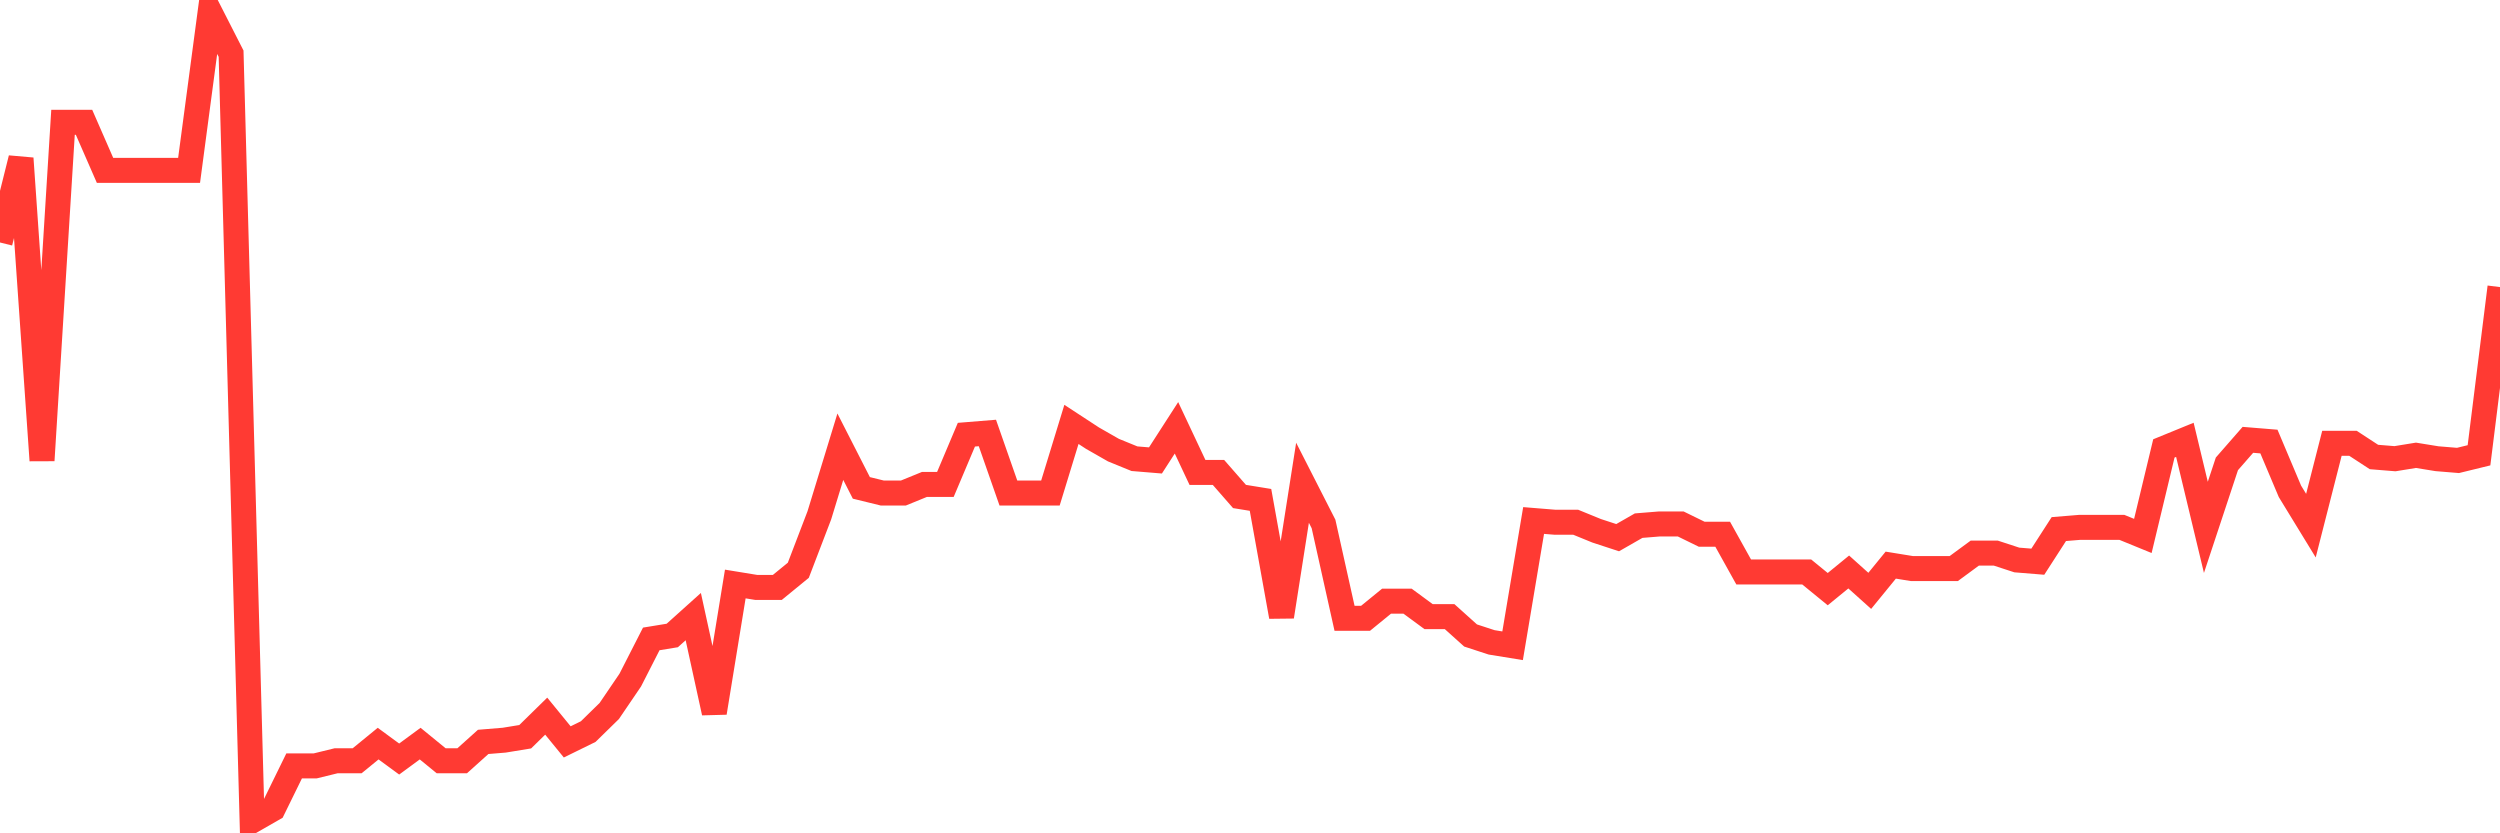 <svg
  xmlns="http://www.w3.org/2000/svg"
  xmlns:xlink="http://www.w3.org/1999/xlink"
  width="120"
  height="40"
  viewBox="0 0 120 40"
  preserveAspectRatio="none"
>
  <polyline
    points="0,11.639 1.008,7.602 2.017,22.101 3.025,5.872 4.034,5.872 5.042,8.179 6.05,8.179 7.059,8.179 8.067,8.179 9.076,8.179 10.084,0.6 11.092,2.577 12.101,39.4 13.109,38.823 14.118,36.764 15.126,36.764 16.134,36.517 17.143,36.517 18.151,35.693 19.16,36.434 20.168,35.693 21.176,36.517 22.185,36.517 23.193,35.611 24.202,35.528 25.21,35.363 26.218,34.375 27.227,35.611 28.235,35.116 29.244,34.128 30.252,32.645 31.261,30.668 32.269,30.503 33.277,29.597 34.286,34.21 35.294,28.032 36.303,28.197 37.311,28.197 38.319,27.373 39.328,24.737 40.336,21.442 41.345,23.419 42.353,23.666 43.361,23.666 44.37,23.254 45.378,23.254 46.387,20.865 47.395,20.783 48.403,23.666 49.412,23.666 50.42,23.666 51.429,20.371 52.437,21.03 53.445,21.606 54.454,22.018 55.462,22.101 56.471,20.535 57.479,22.677 58.487,22.677 59.496,23.831 60.504,23.995 61.513,29.597 62.521,23.172 63.529,25.149 64.538,29.679 65.546,29.679 66.555,28.856 67.563,28.856 68.571,29.597 69.58,29.597 70.588,30.503 71.597,30.833 72.605,30.997 73.613,24.984 74.622,25.066 75.63,25.066 76.639,25.478 77.647,25.808 78.655,25.231 79.664,25.149 80.672,25.149 81.681,25.643 82.689,25.643 83.697,27.455 84.706,27.455 85.714,27.455 86.723,27.455 87.731,28.279 88.739,27.455 89.748,28.361 90.756,27.126 91.765,27.29 92.773,27.29 93.782,27.29 94.79,26.549 95.798,26.549 96.807,26.879 97.815,26.961 98.824,25.396 99.832,25.313 100.84,25.313 101.849,25.313 102.857,25.725 103.866,21.524 104.874,21.112 105.882,25.313 106.891,22.265 107.899,21.112 108.908,21.194 109.916,23.583 110.924,25.231 111.933,21.277 112.941,21.277 113.95,21.936 114.958,22.018 115.966,21.854 116.975,22.018 117.983,22.101 118.992,21.854 120,13.78"
    fill="none"
    stroke="#ff3a33"
    stroke-width="1.2"
  >
  </polyline>
</svg>